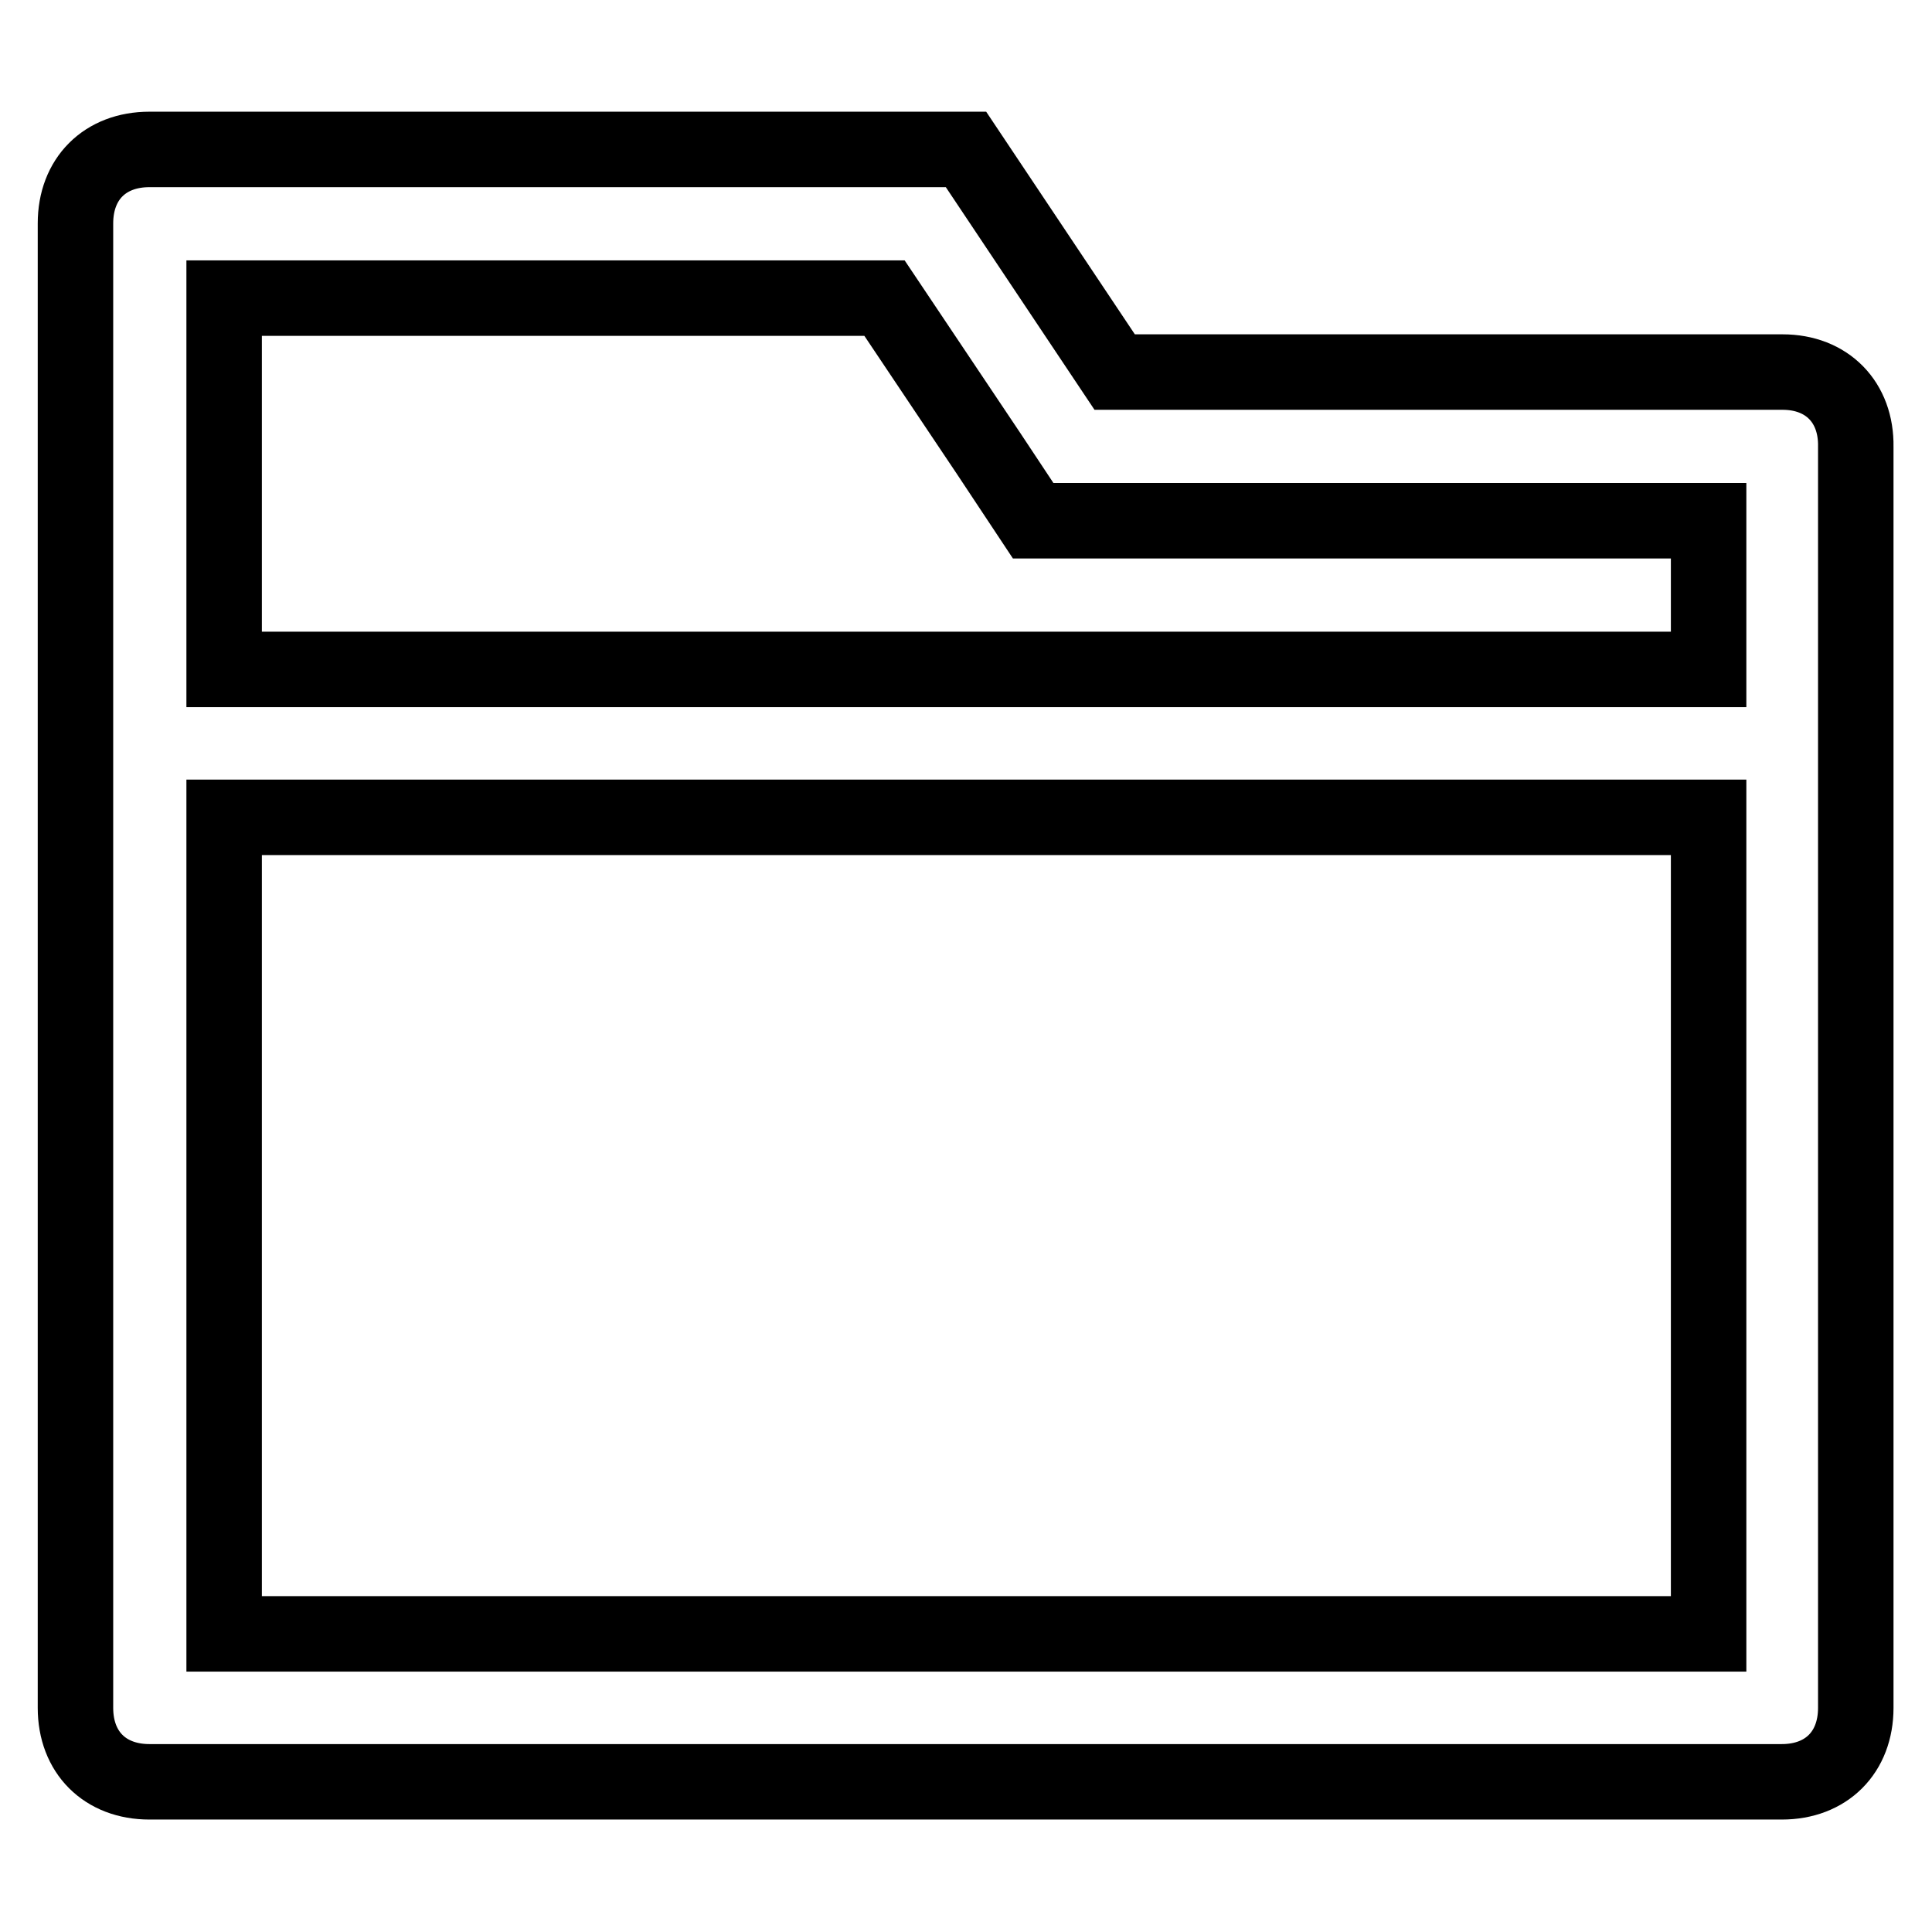 <?xml version="1.0" encoding="utf-8"?>
<!-- Svg Vector Icons : http://www.onlinewebfonts.com/icon -->
<!DOCTYPE svg PUBLIC "-//W3C//DTD SVG 1.1//EN" "http://www.w3.org/Graphics/SVG/1.1/DTD/svg11.dtd">
<svg version="1.1" xmlns="http://www.w3.org/2000/svg" xmlns:xlink="http://www.w3.org/1999/xlink" x="0px" y="0px" viewBox="0 0 256 256" enable-background="new 0 0 256 256" xml:space="preserve">
<g> <path stroke-width="10" fill-opacity="0" stroke="#000000"  d="M236.2,49.3h-88.5L128,19.8H19.8c-5.9,0-9.8,3.9-9.8,9.8v196.7c0,5.9,3.9,9.8,9.8,9.8h216.3 c5.9,0,9.8-3.9,9.8-9.8V59.2C246,53.3,242.1,49.3,236.2,49.3z M117.2,39.5L131,60.1l5.9,8.9h89.5v19.7H29.7V39.5H117.2z  M29.7,216.5V108.3h196.7v108.2H29.7z"/></g>
</svg>